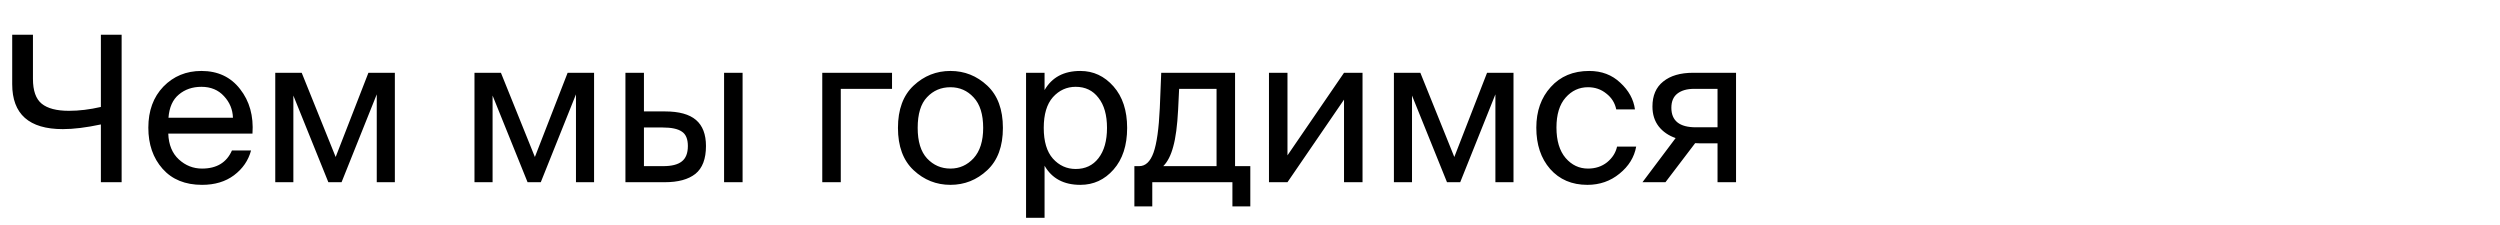 <svg xmlns="http://www.w3.org/2000/svg" fill="none" viewBox="0 0 590 53"><path fill="#000" d="M409.706 43h-4.368v-9.168h-3.984c-.512 0-.944-.016-1.296-.048L393.05 43h-5.424l7.824-10.416c-1.664-.576-2.992-1.488-3.984-2.736-.992-1.28-1.488-2.848-1.488-4.704 0-2.592.848-4.56 2.544-5.904 1.696-1.376 4.048-2.064 7.056-2.064h10.128V43zm-9.888-22.032c-1.664 0-2.976.368-3.936 1.104-.96.736-1.44 1.856-1.44 3.36 0 3.072 1.92 4.608 5.76 4.608h5.136v-9.072h-5.52zm-13.967 4.848h-4.416c-.32-1.536-1.104-2.784-2.352-3.744-1.216-.992-2.656-1.488-4.32-1.488-2.08 0-3.84.816-5.28 2.448-1.44 1.632-2.16 3.984-2.16 7.056 0 3.104.72 5.504 2.16 7.2 1.44 1.664 3.2 2.496 5.28 2.496 1.76 0 3.264-.496 4.512-1.488 1.248-1.024 2.032-2.256 2.352-3.696h4.512c-.448 2.496-1.76 4.624-3.936 6.384-2.144 1.76-4.672 2.64-7.584 2.64-3.648 0-6.576-1.248-8.784-3.744-2.176-2.496-3.264-5.744-3.264-9.744 0-3.904 1.136-7.104 3.408-9.6 2.272-2.528 5.296-3.792 9.072-3.792 2.944 0 5.392.928 7.344 2.784 1.984 1.824 3.136 3.92 3.456 6.288zM357.186 43h-4.272V22.264L344.61 43h-3.12l-8.256-20.448V43h-4.272V17.176h6.24l8.016 19.872 7.728-19.872h6.24V43zm-39.997-19.488L303.845 43h-4.368V17.176h4.368v19.488l13.344-19.488h4.368V43h-4.368V23.512zm-22.115 25.2h-4.224V43h-18.912v5.712h-4.224v-9.504h1.152c1.472 0 2.592-1.056 3.36-3.168.768-2.144 1.264-5.664 1.488-10.56l.336-8.304h17.424v22.032h3.6v9.504zm-7.968-27.744h-8.832l-.24 4.944c-.192 3.744-.576 6.64-1.152 8.688-.544 2.048-1.328 3.584-2.352 4.608h12.576v-18.24zm-40.589-3.792v4.08c1.728-3.008 4.544-4.512 8.448-4.512 3.072 0 5.68 1.216 7.824 3.648 2.144 2.432 3.216 5.696 3.216 9.792 0 4.128-1.072 7.408-3.216 9.84-2.112 2.4-4.72 3.6-7.824 3.6-3.904 0-6.72-1.504-8.448-4.512V51.4h-4.368V17.176h4.368zm7.344 22.704c2.272 0 4.064-.848 5.376-2.544 1.344-1.728 2.016-4.112 2.016-7.152s-.672-5.408-2.016-7.104c-1.312-1.728-3.104-2.592-5.376-2.592-2.112 0-3.904.816-5.376 2.448-1.44 1.632-2.16 4.048-2.16 7.248s.72 5.616 2.16 7.248c1.472 1.632 3.264 2.448 5.376 2.448zM232.989 20.2c2.464 2.304 3.696 5.632 3.696 9.984s-1.232 7.68-3.696 9.984c-2.464 2.304-5.36 3.456-8.688 3.456-3.328 0-6.224-1.152-8.688-3.456-2.464-2.304-3.696-5.632-3.696-9.984s1.232-7.68 3.696-9.984c2.464-2.304 5.36-3.456 8.688-3.456 3.328 0 6.224 1.152 8.688 3.456zm-8.688 19.584c2.144 0 3.968-.816 5.472-2.448 1.504-1.664 2.256-4.048 2.256-7.152 0-3.2-.752-5.6-2.256-7.2-1.472-1.6-3.296-2.4-5.472-2.4-2.208 0-4.048.784-5.52 2.352-1.472 1.536-2.208 3.952-2.208 7.248 0 3.2.736 5.6 2.208 7.2 1.504 1.6 3.344 2.4 5.52 2.4zm-25.878-18.816V43h-4.368V17.176h16.464v3.792h-12.096zM147.602 43V17.176h4.368v9.12h4.992c3.296 0 5.728.672 7.296 2.016 1.568 1.344 2.352 3.392 2.352 6.144 0 3.04-.832 5.232-2.496 6.576-1.664 1.312-4.064 1.968-7.2 1.968h-9.312zm23.28 0V17.176h4.368V43h-4.368zm-18.912-3.792h4.56c1.984 0 3.44-.368 4.368-1.104.96-.736 1.44-1.952 1.44-3.648 0-1.664-.48-2.8-1.44-3.408-.928-.64-2.432-.96-4.512-.96h-4.416v9.12zM140.201 43h-4.272V22.264L127.625 43h-3.12l-8.256-20.448V43h-4.272V17.176h6.24l8.016 19.872 7.728-19.872h6.24V43zm-47.015 0h-4.272V22.264L80.61 43h-3.12l-8.256-20.448V43h-4.272V17.176h6.24l8.016 19.872 7.728-19.872h6.24V43zM39.712 31.528c.096 2.624.928 4.656 2.496 6.096 1.568 1.44 3.392 2.16 5.472 2.16 3.456 0 5.808-1.424 7.056-4.272h4.512c-.64 2.368-1.984 4.32-4.032 5.856-2.016 1.504-4.528 2.256-7.536 2.256-3.968 0-7.072-1.264-9.312-3.792-2.24-2.528-3.36-5.76-3.36-9.696 0-4 1.184-7.232 3.552-9.696 2.4-2.464 5.392-3.696 8.976-3.696 3.872 0 6.912 1.424 9.12 4.272 2.24 2.848 3.216 6.352 2.928 10.512H39.712zm.048-3.744h15.216c-.064-1.952-.768-3.648-2.112-5.088-1.344-1.472-3.12-2.208-5.328-2.208-2.112 0-3.888.608-5.328 1.824-1.44 1.184-2.256 3.008-2.448 5.472zM28.704 43h-4.896V29.368c-3.456.736-6.448 1.104-8.976 1.104-7.968 0-11.952-3.536-11.952-10.608V8.2h4.896v10.416c0 2.784.688 4.736 2.064 5.856 1.376 1.12 3.52 1.68 6.432 1.68 2.4 0 4.912-.304 7.536-.912V8.2h4.896V43z"/></svg>